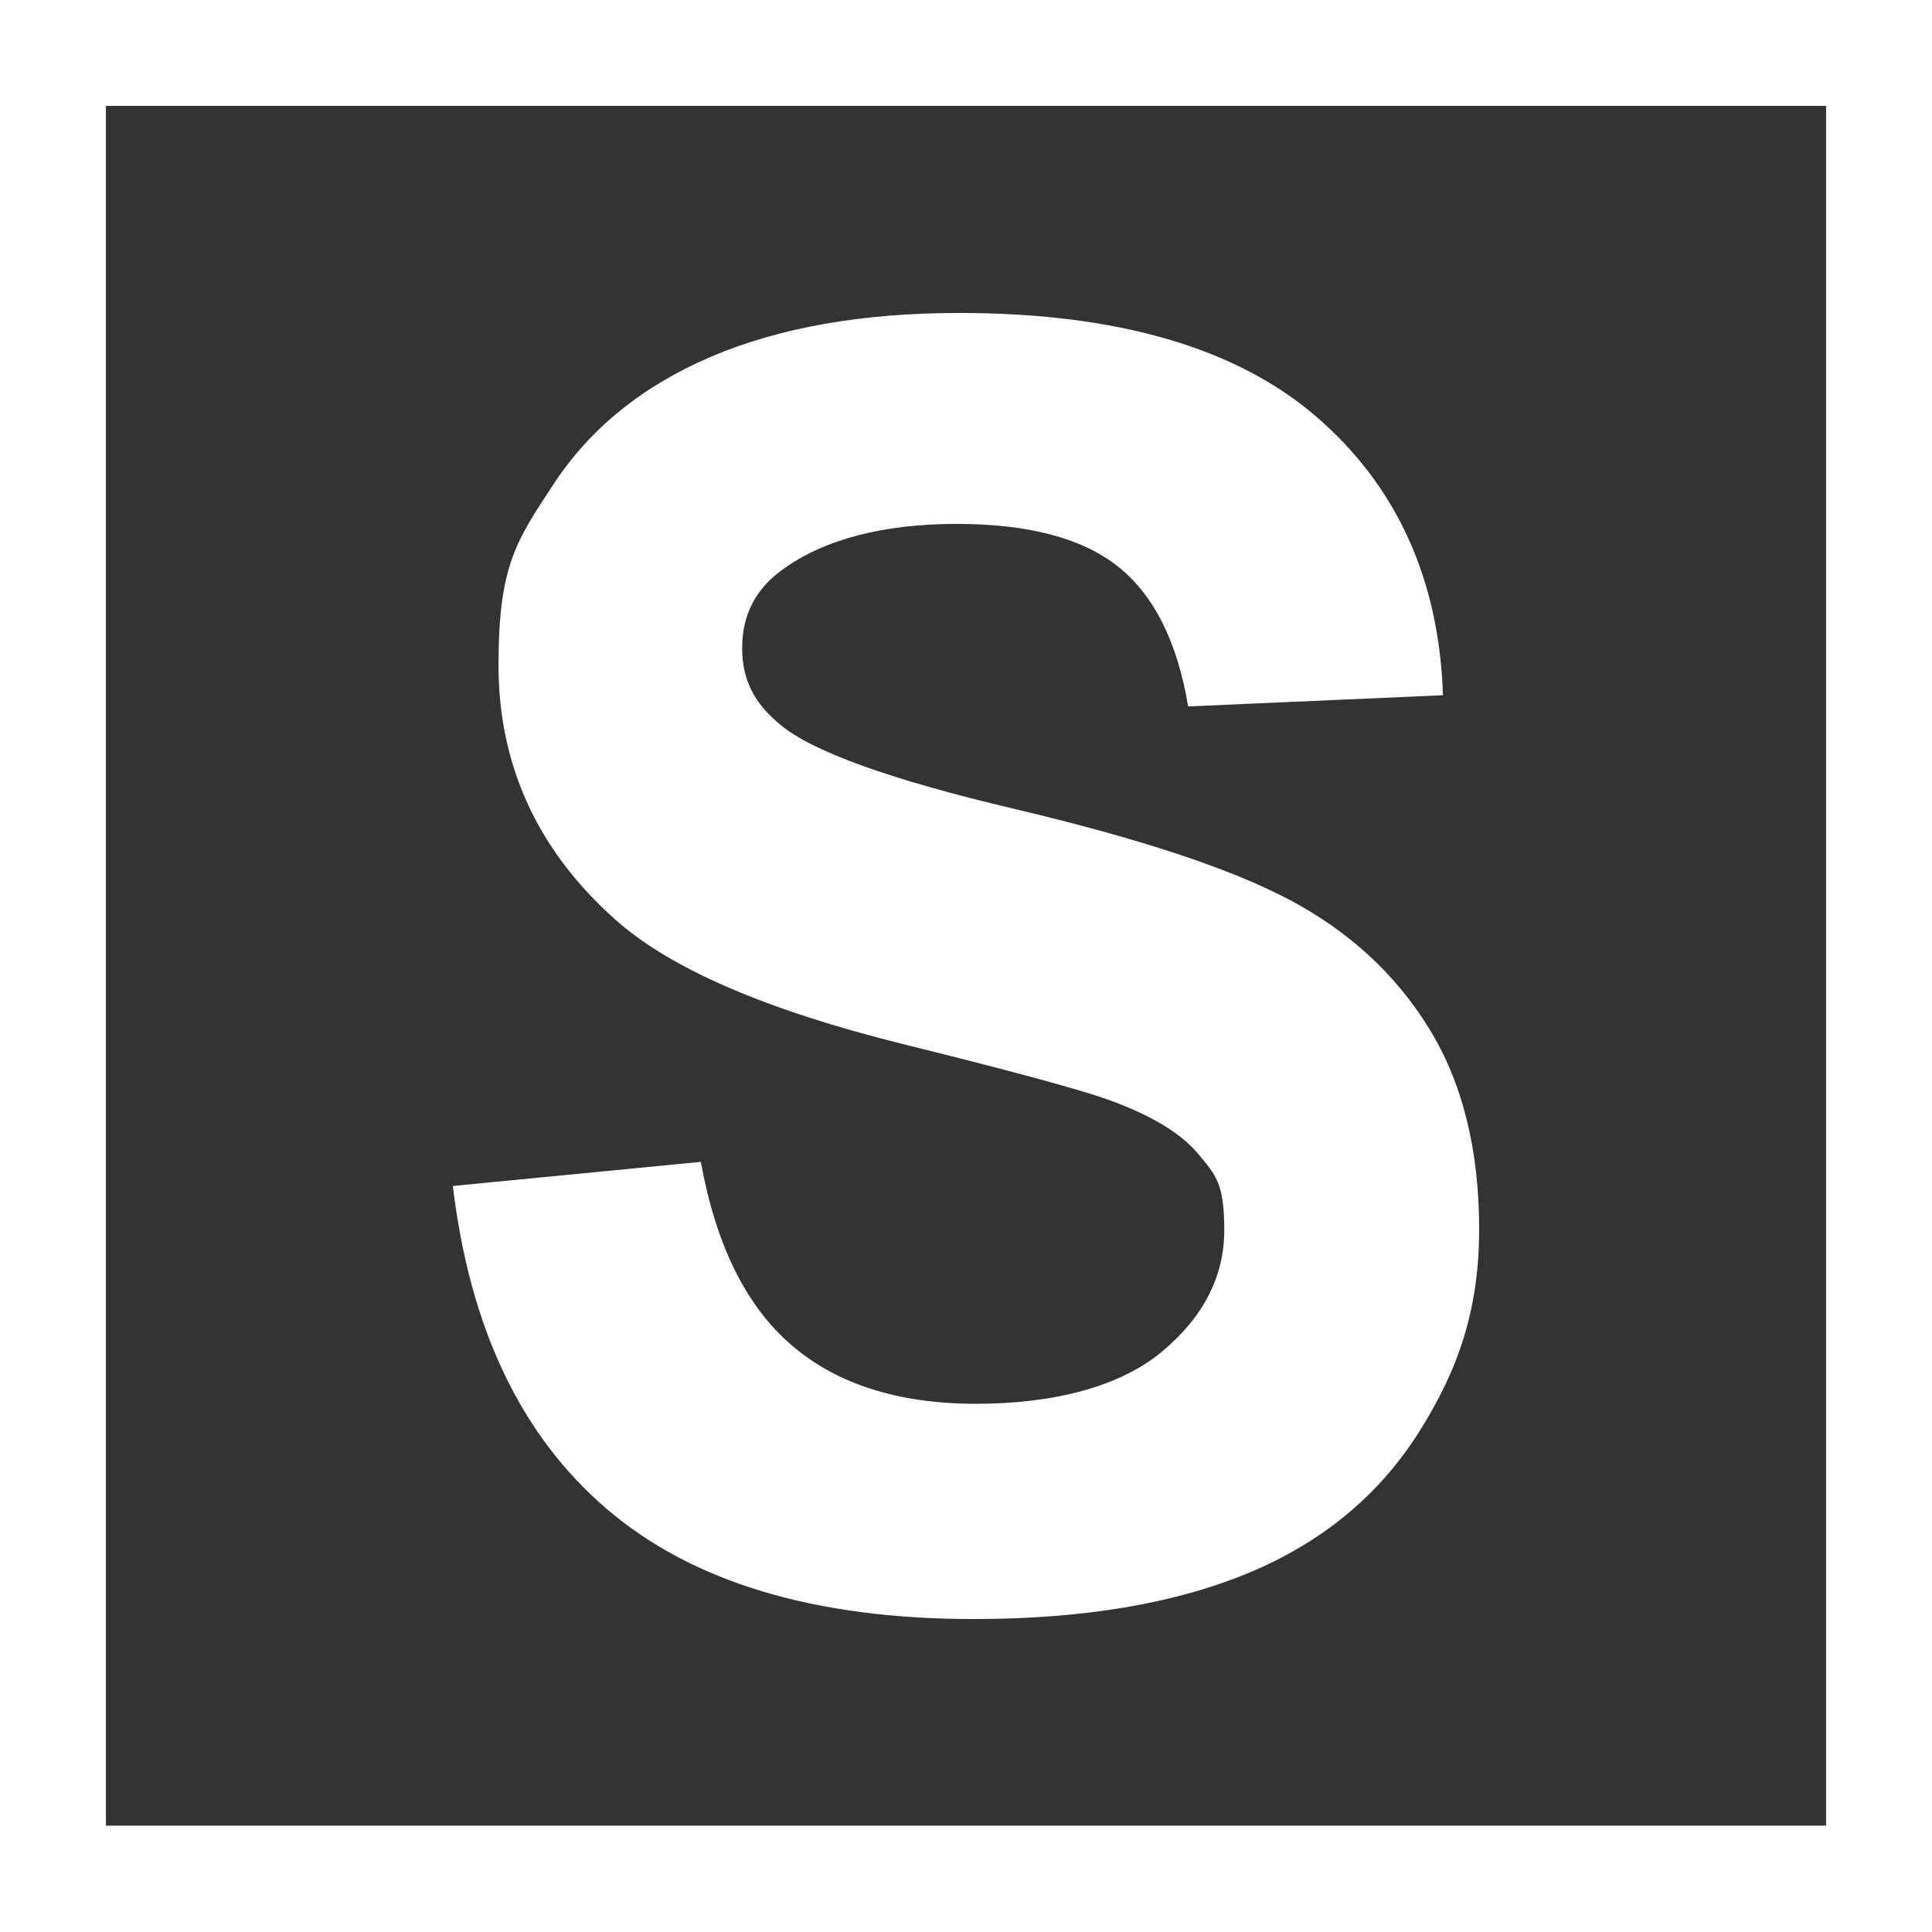 <svg xmlns="http://www.w3.org/2000/svg" id="Reducido_Negativo" viewBox="0 0 448.8 448.8"><rect x="0" y="0" width="448.8" height="448.8" fill="#333333" stroke="none"/><defs><style>      .st0 {        fill: #fff;      }    </style></defs><path class="st0" d="M424.2,24.6v399.5H24.6V24.6h399.5M448.8,0H0v448.8h448.8V0h0Z"></path><path class="st0" d="M105.2,275.5l57.6-5.6c3.5,19.3,10.5,33.5,21.1,42.6,10.6,9.1,24.9,13.6,42.9,13.6s33.4-4,43.1-12.1c9.7-8.1,14.5-17.5,14.5-28.3s-2-12.8-6.1-17.7c-4.1-4.9-11.2-9.1-21.3-12.7-6.9-2.4-22.7-6.7-47.4-12.8-31.7-7.9-54-17.5-66.8-29-18-16.1-27-35.8-27-59s4.2-28.9,12.7-41.9c8.5-13,20.7-22.9,36.6-29.7,15.9-6.8,35.2-10.2,57.7-10.2,36.8,0,64.5,8.1,83.1,24.2,18.6,16.1,28.4,37.7,29.3,64.6l-59.2,2.6c-2.5-15.1-8-25.9-16.3-32.5-8.3-6.6-20.8-9.9-37.5-9.9s-30.7,3.5-40.4,10.6c-6.3,4.5-9.4,10.6-9.4,18.2s2.9,12.9,8.8,17.8c7.5,6.3,25.6,12.8,54.4,19.6,28.8,6.8,50.1,13.8,63.9,21.1,13.8,7.3,24.6,17.2,32.4,29.8,7.8,12.6,11.7,28.2,11.7,46.7s-4.7,32.5-14,47.2c-9.3,14.7-22.5,25.6-39.6,32.7-17.1,7.1-38.3,10.7-63.8,10.7-37.1,0-65.5-8.6-85.4-25.7-19.9-17.1-31.7-42.1-35.6-74.9Z"></path></svg>